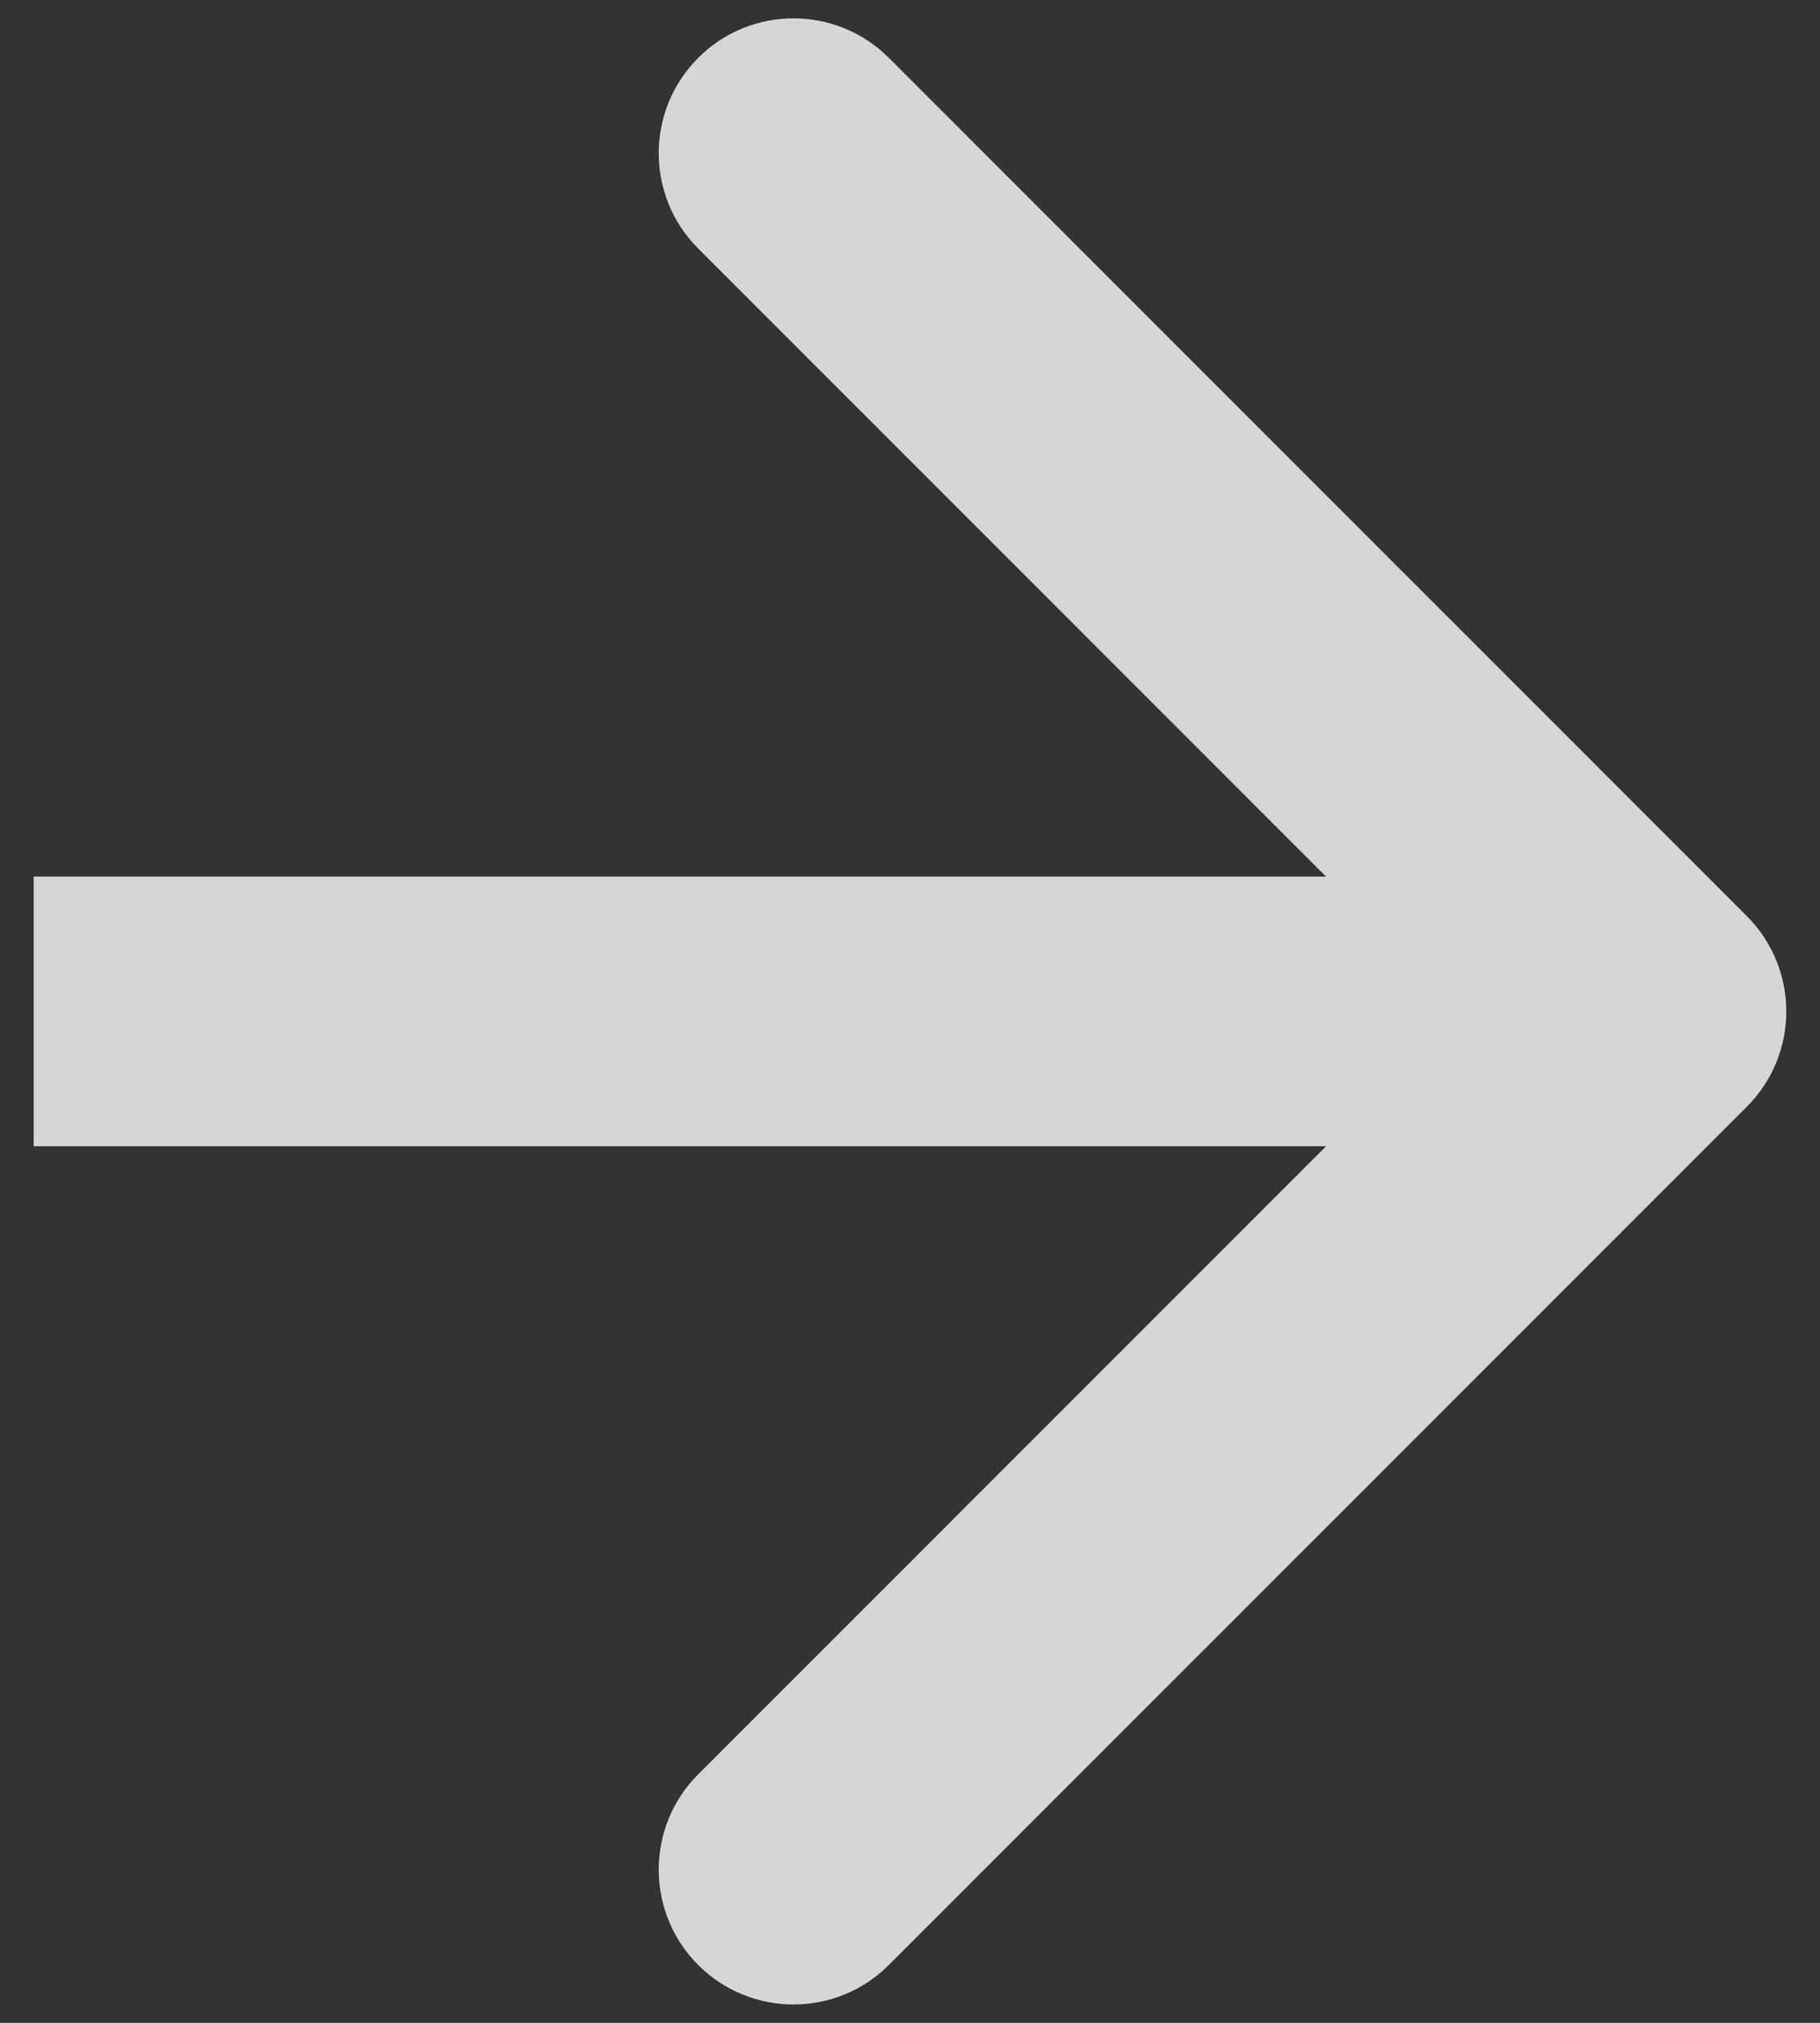 <svg width="27" height="30" viewBox="0 0 27 30" fill="none" xmlns="http://www.w3.org/2000/svg">
<rect x="0" y="0" width="27" height="30" fill="#333333" stroke="none"/>
<path id="Vector 17" opacity="0.8" d="M25.914 16.414C26.695 15.633 26.695 14.367 25.914 13.586L13.186 0.858C12.405 0.077 11.139 0.077 10.358 0.858C9.577 1.639 9.577 2.905 10.358 3.686L21.672 15L10.358 26.314C9.577 27.095 9.577 28.361 10.358 29.142C11.139 29.923 12.405 29.923 13.186 29.142L25.914 16.414ZM0.5 17L24.5 17L24.5 13L0.5 13L0.5 17Z" fill="white"/>
</svg>
